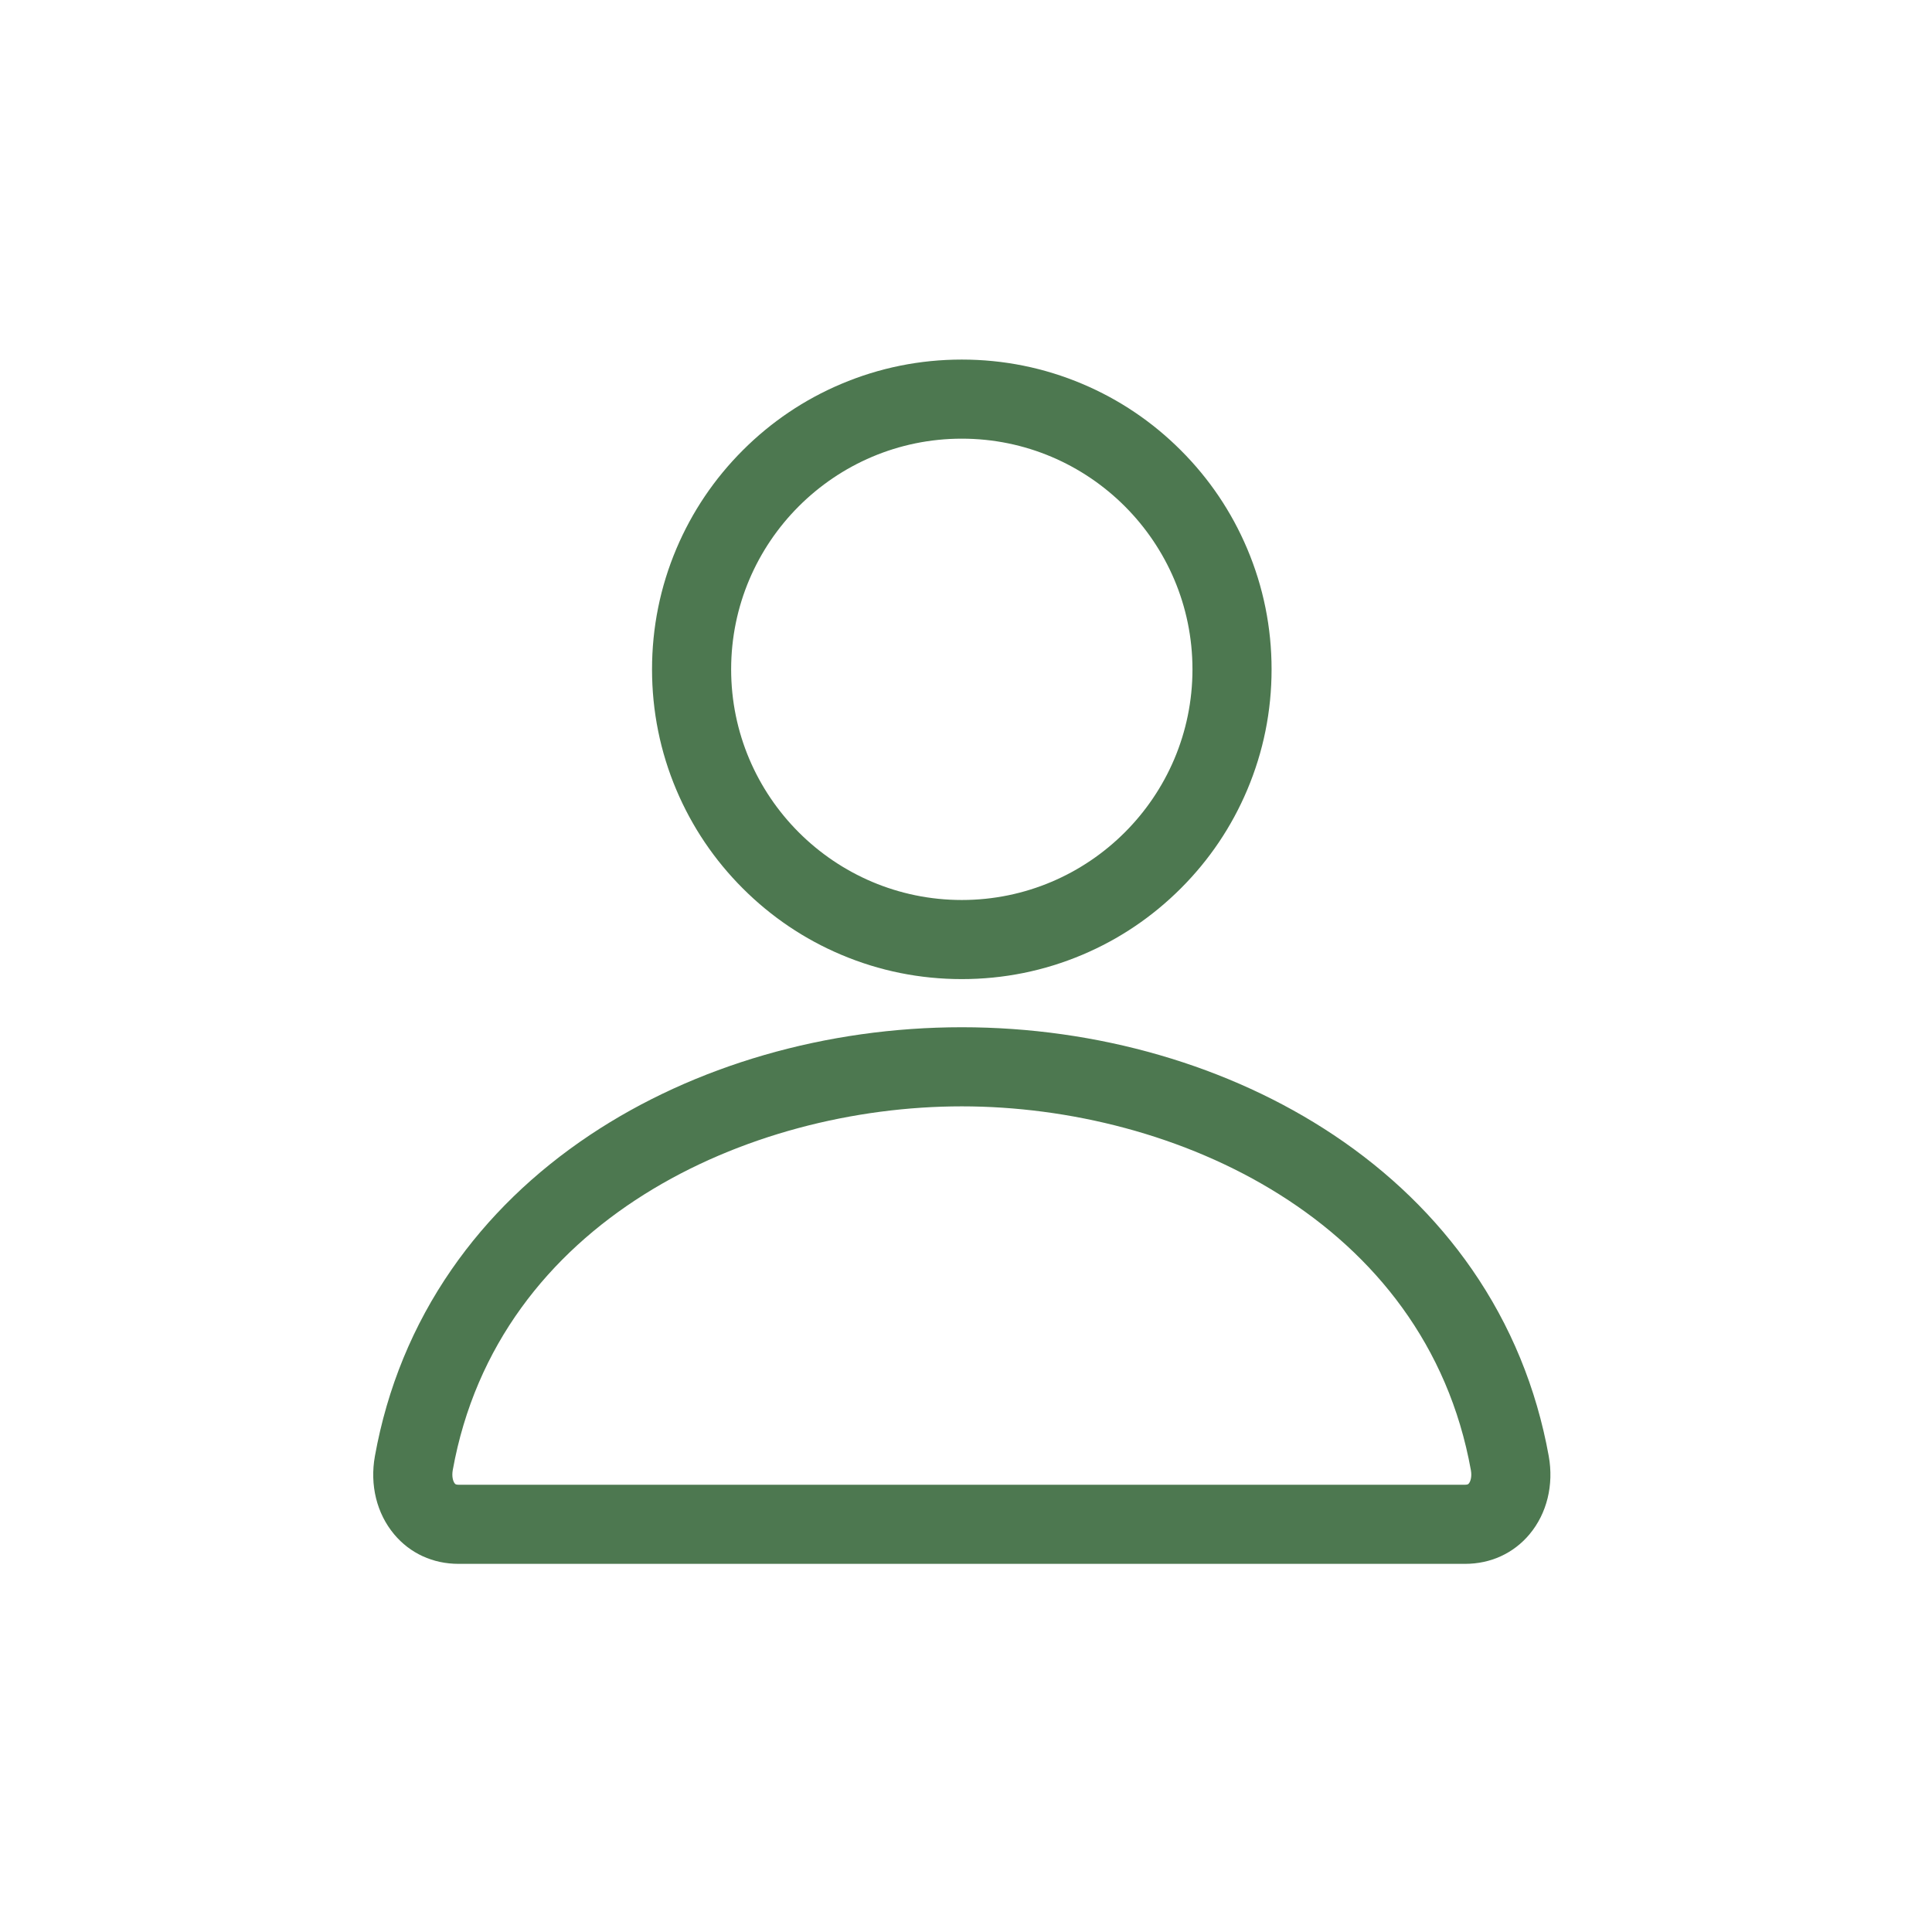 <?xml version="1.0" encoding="UTF-8"?> <svg xmlns="http://www.w3.org/2000/svg" xmlns:xlink="http://www.w3.org/1999/xlink" width="500" zoomAndPan="magnify" viewBox="0 0 375 375" height="500" preserveAspectRatio="xMidYMid meet" version="1.0"><defs><clipPath id="be7047b38b"><path d="M 72.441 199.094 L 300.934 199.094 L 300.934 303.543 L 72.441 303.543 Z M 72.441 199.094 " clip-rule="nonzero"></path></clipPath><clipPath id="5f9eea5c7c"><path d="M 126 69.641 L 247 69.641 L 247 191 L 126 191 Z M 126 69.641 " clip-rule="nonzero"></path></clipPath></defs><rect x="-37.5" width="450" fill="#ffffff" y="-37.5" height="450" fill-opacity="1"></rect><rect x="-37.5" width="450" fill="#ffffff" y="-37.5" height="450" fill-opacity="1"></rect><g clip-path="url(#be7047b38b)"><path fill="#4d7850" d="M 186.688 214.742 C 145.23 214.742 96.629 236.836 87.879 285.348 C 87.664 286.559 87.922 287.527 88.277 287.949 C 88.359 288.051 88.473 288.188 89.004 288.188 L 284.367 288.188 C 284.898 288.188 285.016 288.047 285.098 287.945 C 285.453 287.523 285.715 286.555 285.496 285.352 C 276.742 236.836 228.137 214.742 186.688 214.742 Z M 284.367 303.543 L 89.004 303.543 C 84.031 303.543 79.59 301.504 76.496 297.797 C 73.117 293.754 71.758 288.227 72.77 282.625 C 75.152 269.414 80.164 257.223 87.668 246.383 C 94.652 236.293 103.695 227.512 114.539 220.281 C 134.754 206.809 160.375 199.387 186.688 199.387 C 212.996 199.387 238.617 206.809 258.832 220.281 C 269.676 227.508 278.719 236.293 285.707 246.383 C 293.211 257.223 298.223 269.414 300.609 282.621 C 301.617 288.227 300.262 293.754 296.883 297.797 C 293.785 301.5 289.34 303.543 284.367 303.543 " fill-opacity="1" fill-rule="nonzero"></path></g><g clip-path="url(#5f9eea5c7c)"><path fill="#4d7850" d="M 186.688 85.145 C 162 85.145 141.914 105.23 141.914 129.918 C 141.914 154.602 162 174.688 186.688 174.688 C 211.371 174.688 231.457 154.602 231.457 129.918 C 231.457 105.23 211.371 85.145 186.688 85.145 Z M 186.688 190.043 C 178.57 190.043 170.695 188.453 163.281 185.316 C 156.117 182.289 149.691 177.953 144.172 172.434 C 138.652 166.914 134.316 160.484 131.285 153.324 C 128.148 145.906 126.559 138.031 126.559 129.918 C 126.559 121.805 128.148 113.93 131.285 106.512 C 134.316 99.352 138.652 92.922 144.172 87.402 C 149.691 81.883 156.117 77.547 163.281 74.52 C 170.695 71.383 178.57 69.793 186.688 69.793 C 194.797 69.793 202.672 71.383 210.094 74.52 C 217.254 77.547 223.68 81.883 229.199 87.402 C 234.723 92.922 239.055 99.352 242.082 106.512 C 245.219 113.93 246.812 121.805 246.812 129.918 C 246.812 138.031 245.219 145.906 242.082 153.324 C 239.055 160.484 234.723 166.914 229.199 172.434 C 223.68 177.953 217.254 182.289 210.094 185.316 C 202.672 188.453 194.797 190.043 186.688 190.043 " fill-opacity="1" fill-rule="nonzero"></path></g></svg> 